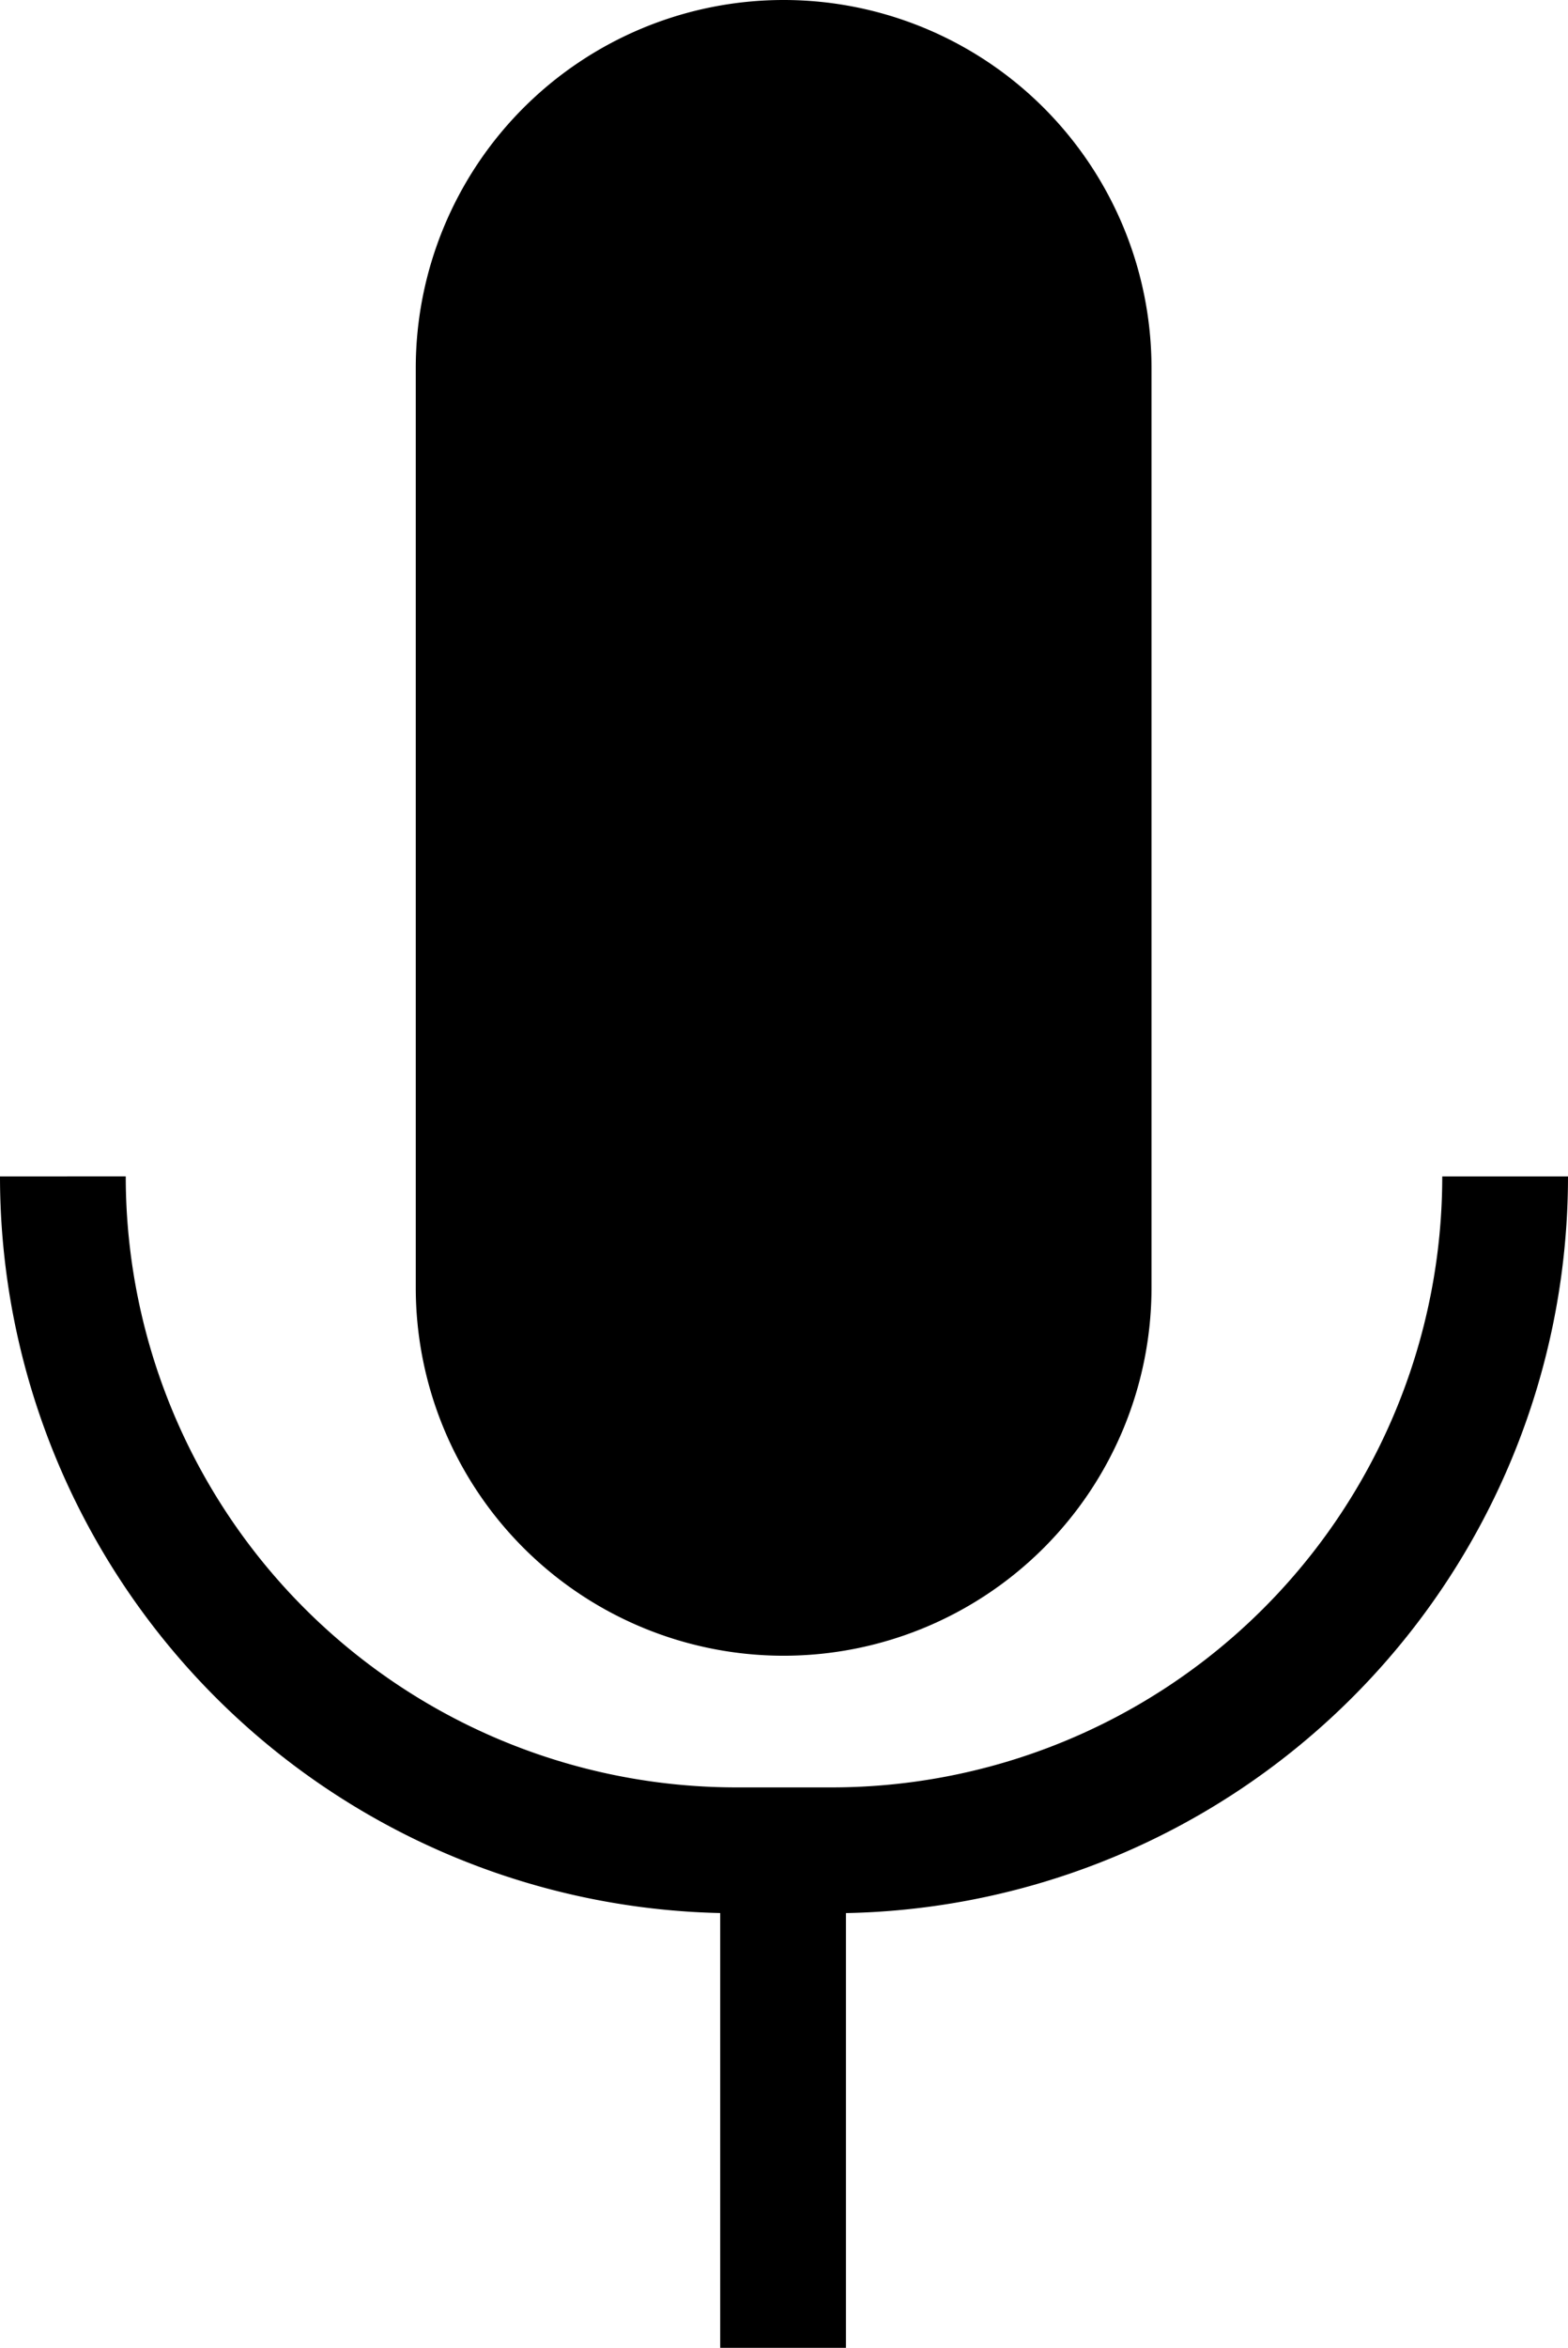 <svg id="Слой_1" data-name="Слой 1" xmlns="http://www.w3.org/2000/svg" viewBox="0 0 236.92 354.5"><defs><style>.cls-1,.cls-2{fill:none;stroke:#000;stroke-miterlimit:10;}.cls-1{stroke-width:19px;}.cls-2{stroke-width:16px;}</style></defs><path d="M970.58,554A47.64,47.64,0,0,1,923,506.42V367.58a47.59,47.59,0,0,1,95.17,0V506.42A47.64,47.64,0,0,1,970.58,554Z" transform="translate(-852.18 -312)"/><path d="M970.59,328a39.63,39.63,0,0,1,39.58,39.59V506.41a39.59,39.59,0,1,1-79.17,0V367.59A39.63,39.63,0,0,1,970.59,328m0-16h0A55.59,55.59,0,0,0,915,367.59V506.41A55.59,55.59,0,0,0,970.59,562h0a55.59,55.59,0,0,0,55.58-55.59V367.59A55.59,55.59,0,0,0,970.59,312Z" transform="translate(-852.18 -312)"/><path class="cls-1" d="M1079.6,489.63A101.75,101.75,0,0,1,977.85,591.38H963.44A101.76,101.76,0,0,1,861.68,489.63" transform="translate(-852.18 -312)"/><path class="cls-2" d="M861.68,269.86" transform="translate(-852.18 -312)"/><line class="cls-1" x1="118.32" y1="279.5" x2="118.32" y2="354.5"/></svg>